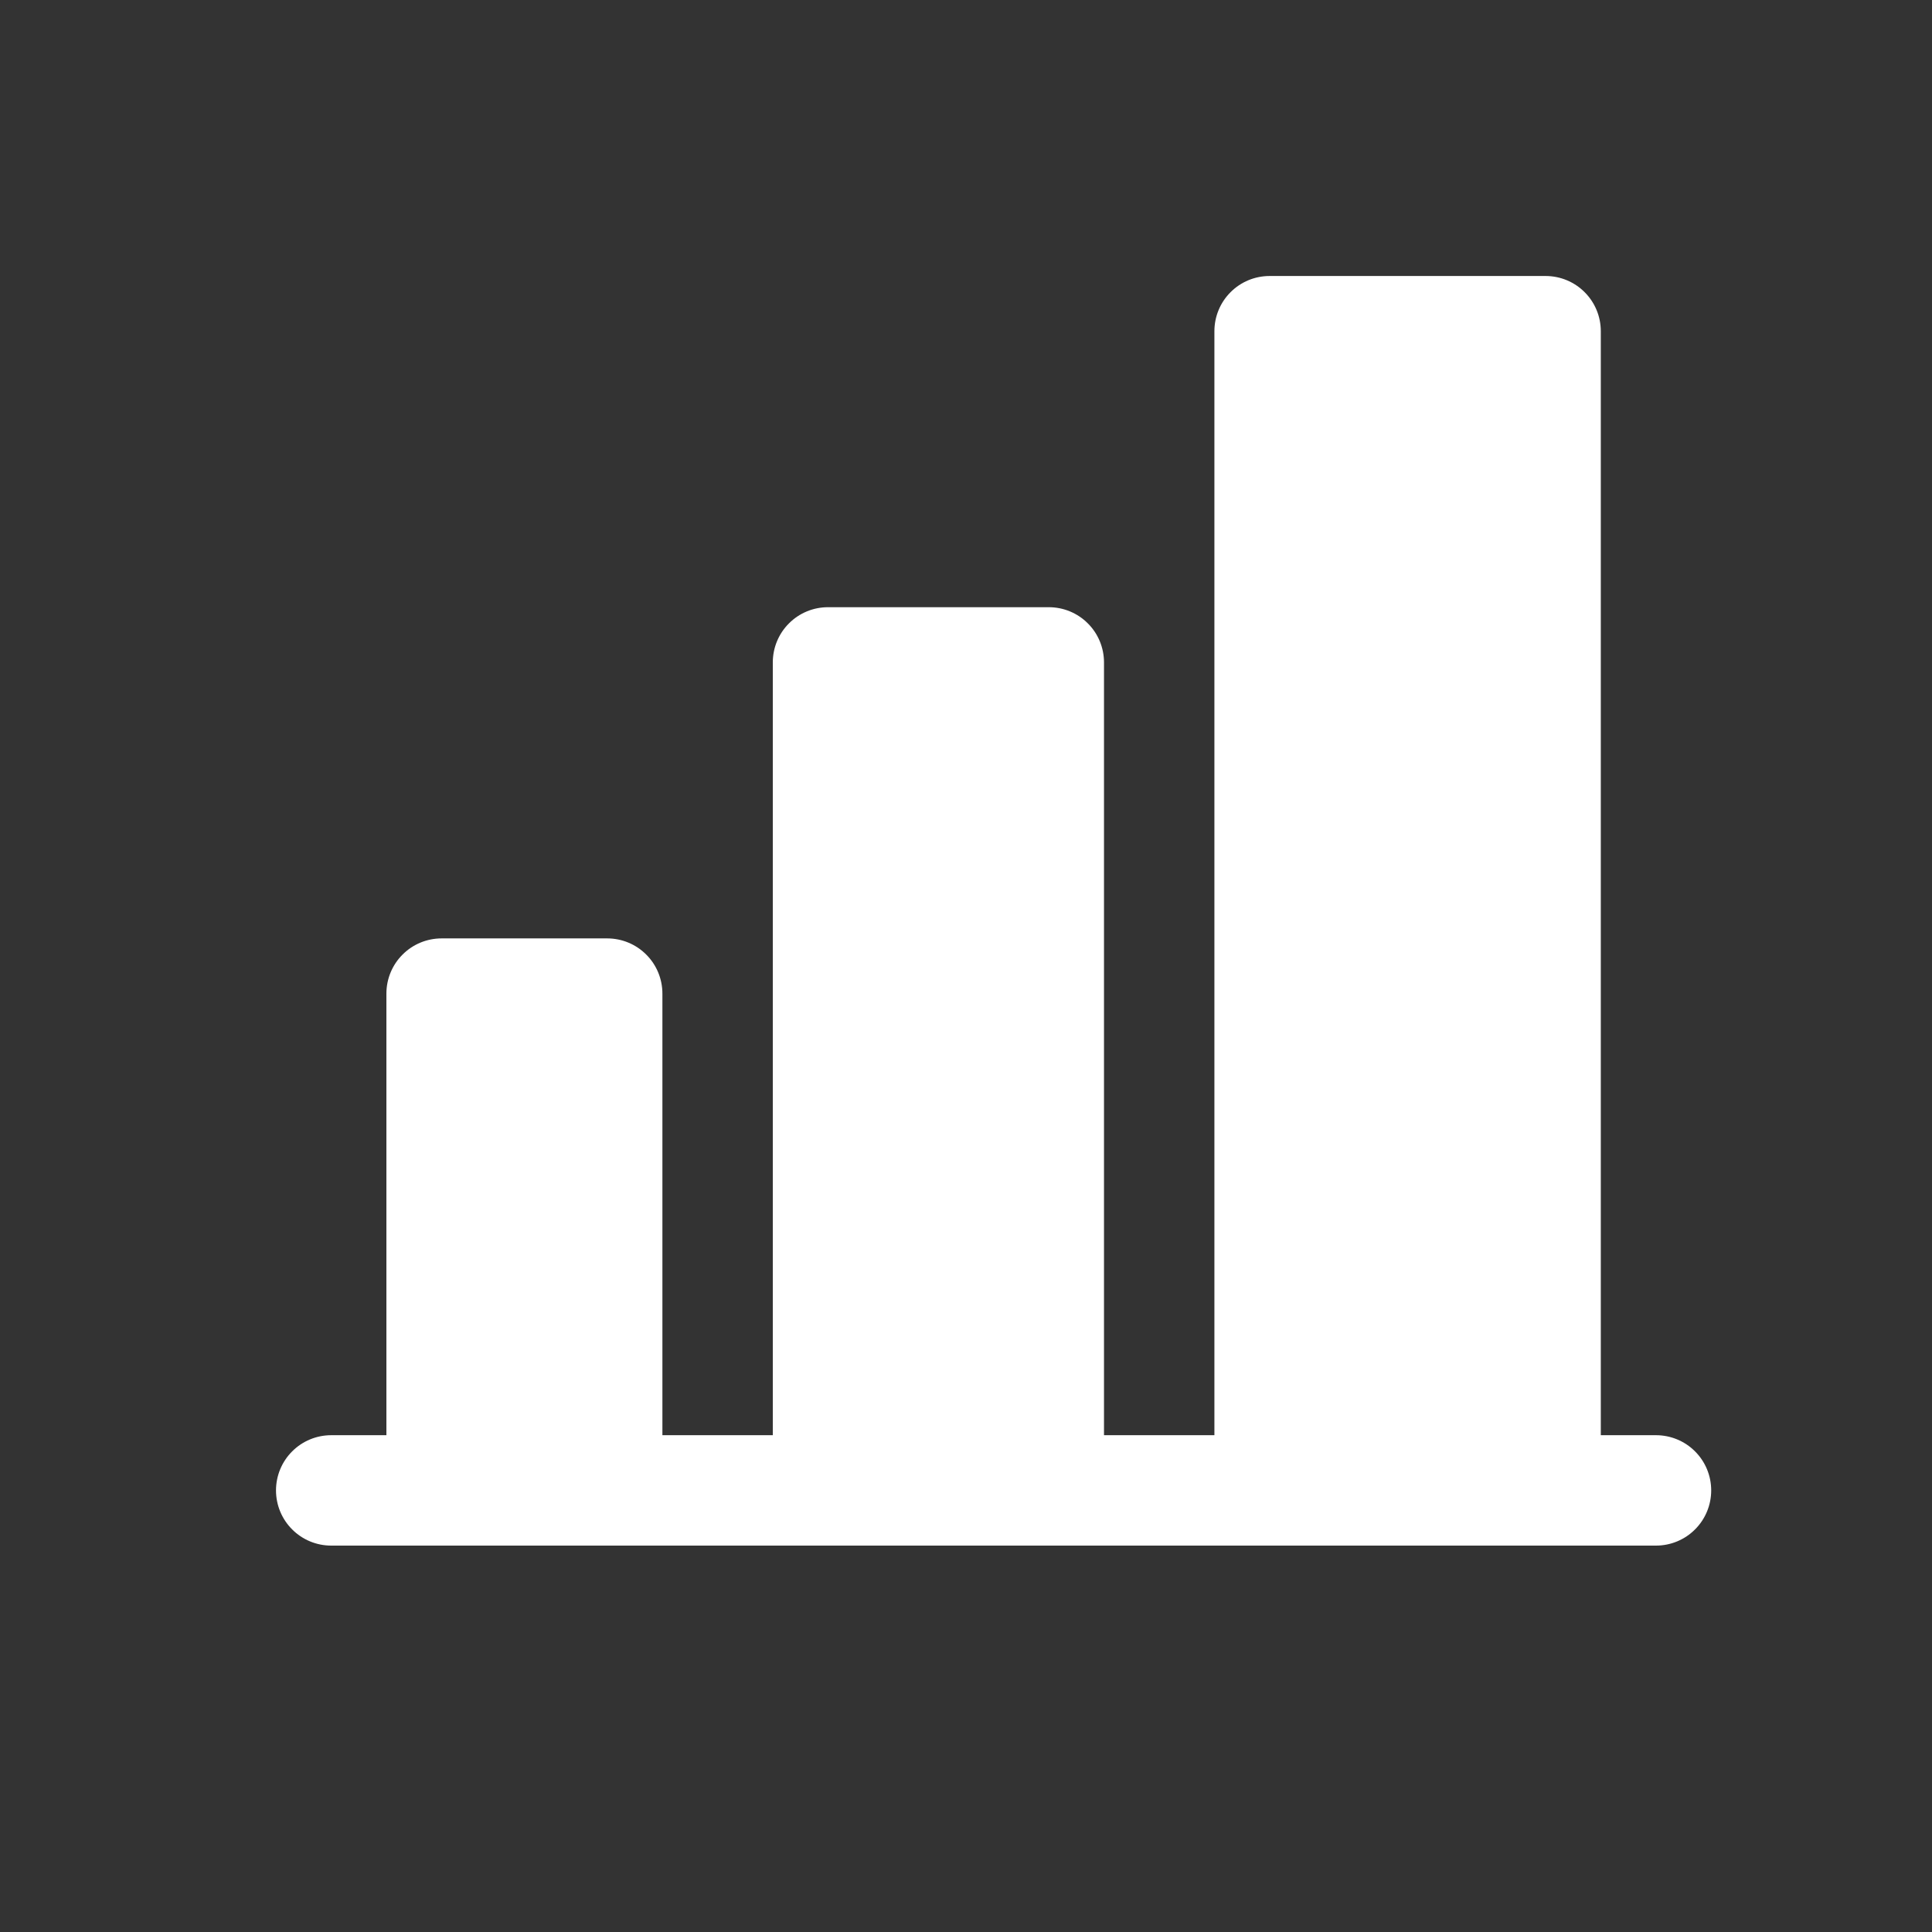 <svg width="35" height="35" viewBox="0 0 35 35" fill="none" xmlns="http://www.w3.org/2000/svg">
<rect x="0" y="0" width="35" height="35" fill="#333333" stroke="none"/>
<path d="M31 27C31 27.265 30.895 27.52 30.707 27.707C30.52 27.895 30.265 28 30 28H6C5.735 28 5.48 27.895 5.293 27.707C5.105 27.52 5 27.265 5 27C5 26.735 5.105 26.48 5.293 26.293C5.48 26.105 5.735 26 6 26H7V18C7 17.735 7.105 17.48 7.293 17.293C7.48 17.105 7.735 17 8 17H11C11.265 17 11.52 17.105 11.707 17.293C11.895 17.48 12 17.735 12 18V26H14V12C14 11.735 14.105 11.48 14.293 11.293C14.48 11.105 14.735 11 15 11H19C19.265 11 19.52 11.105 19.707 11.293C19.895 11.48 20 11.735 20 12V26H22V6C22 5.735 22.105 5.48 22.293 5.293C22.48 5.105 22.735 5 23 5H28C28.265 5 28.52 5.105 28.707 5.293C28.895 5.48 29 5.735 29 6V26H30C30.265 26 30.52 26.105 30.707 26.293C30.895 26.48 31 26.735 31 27Z" fill="white"/>
</svg>
